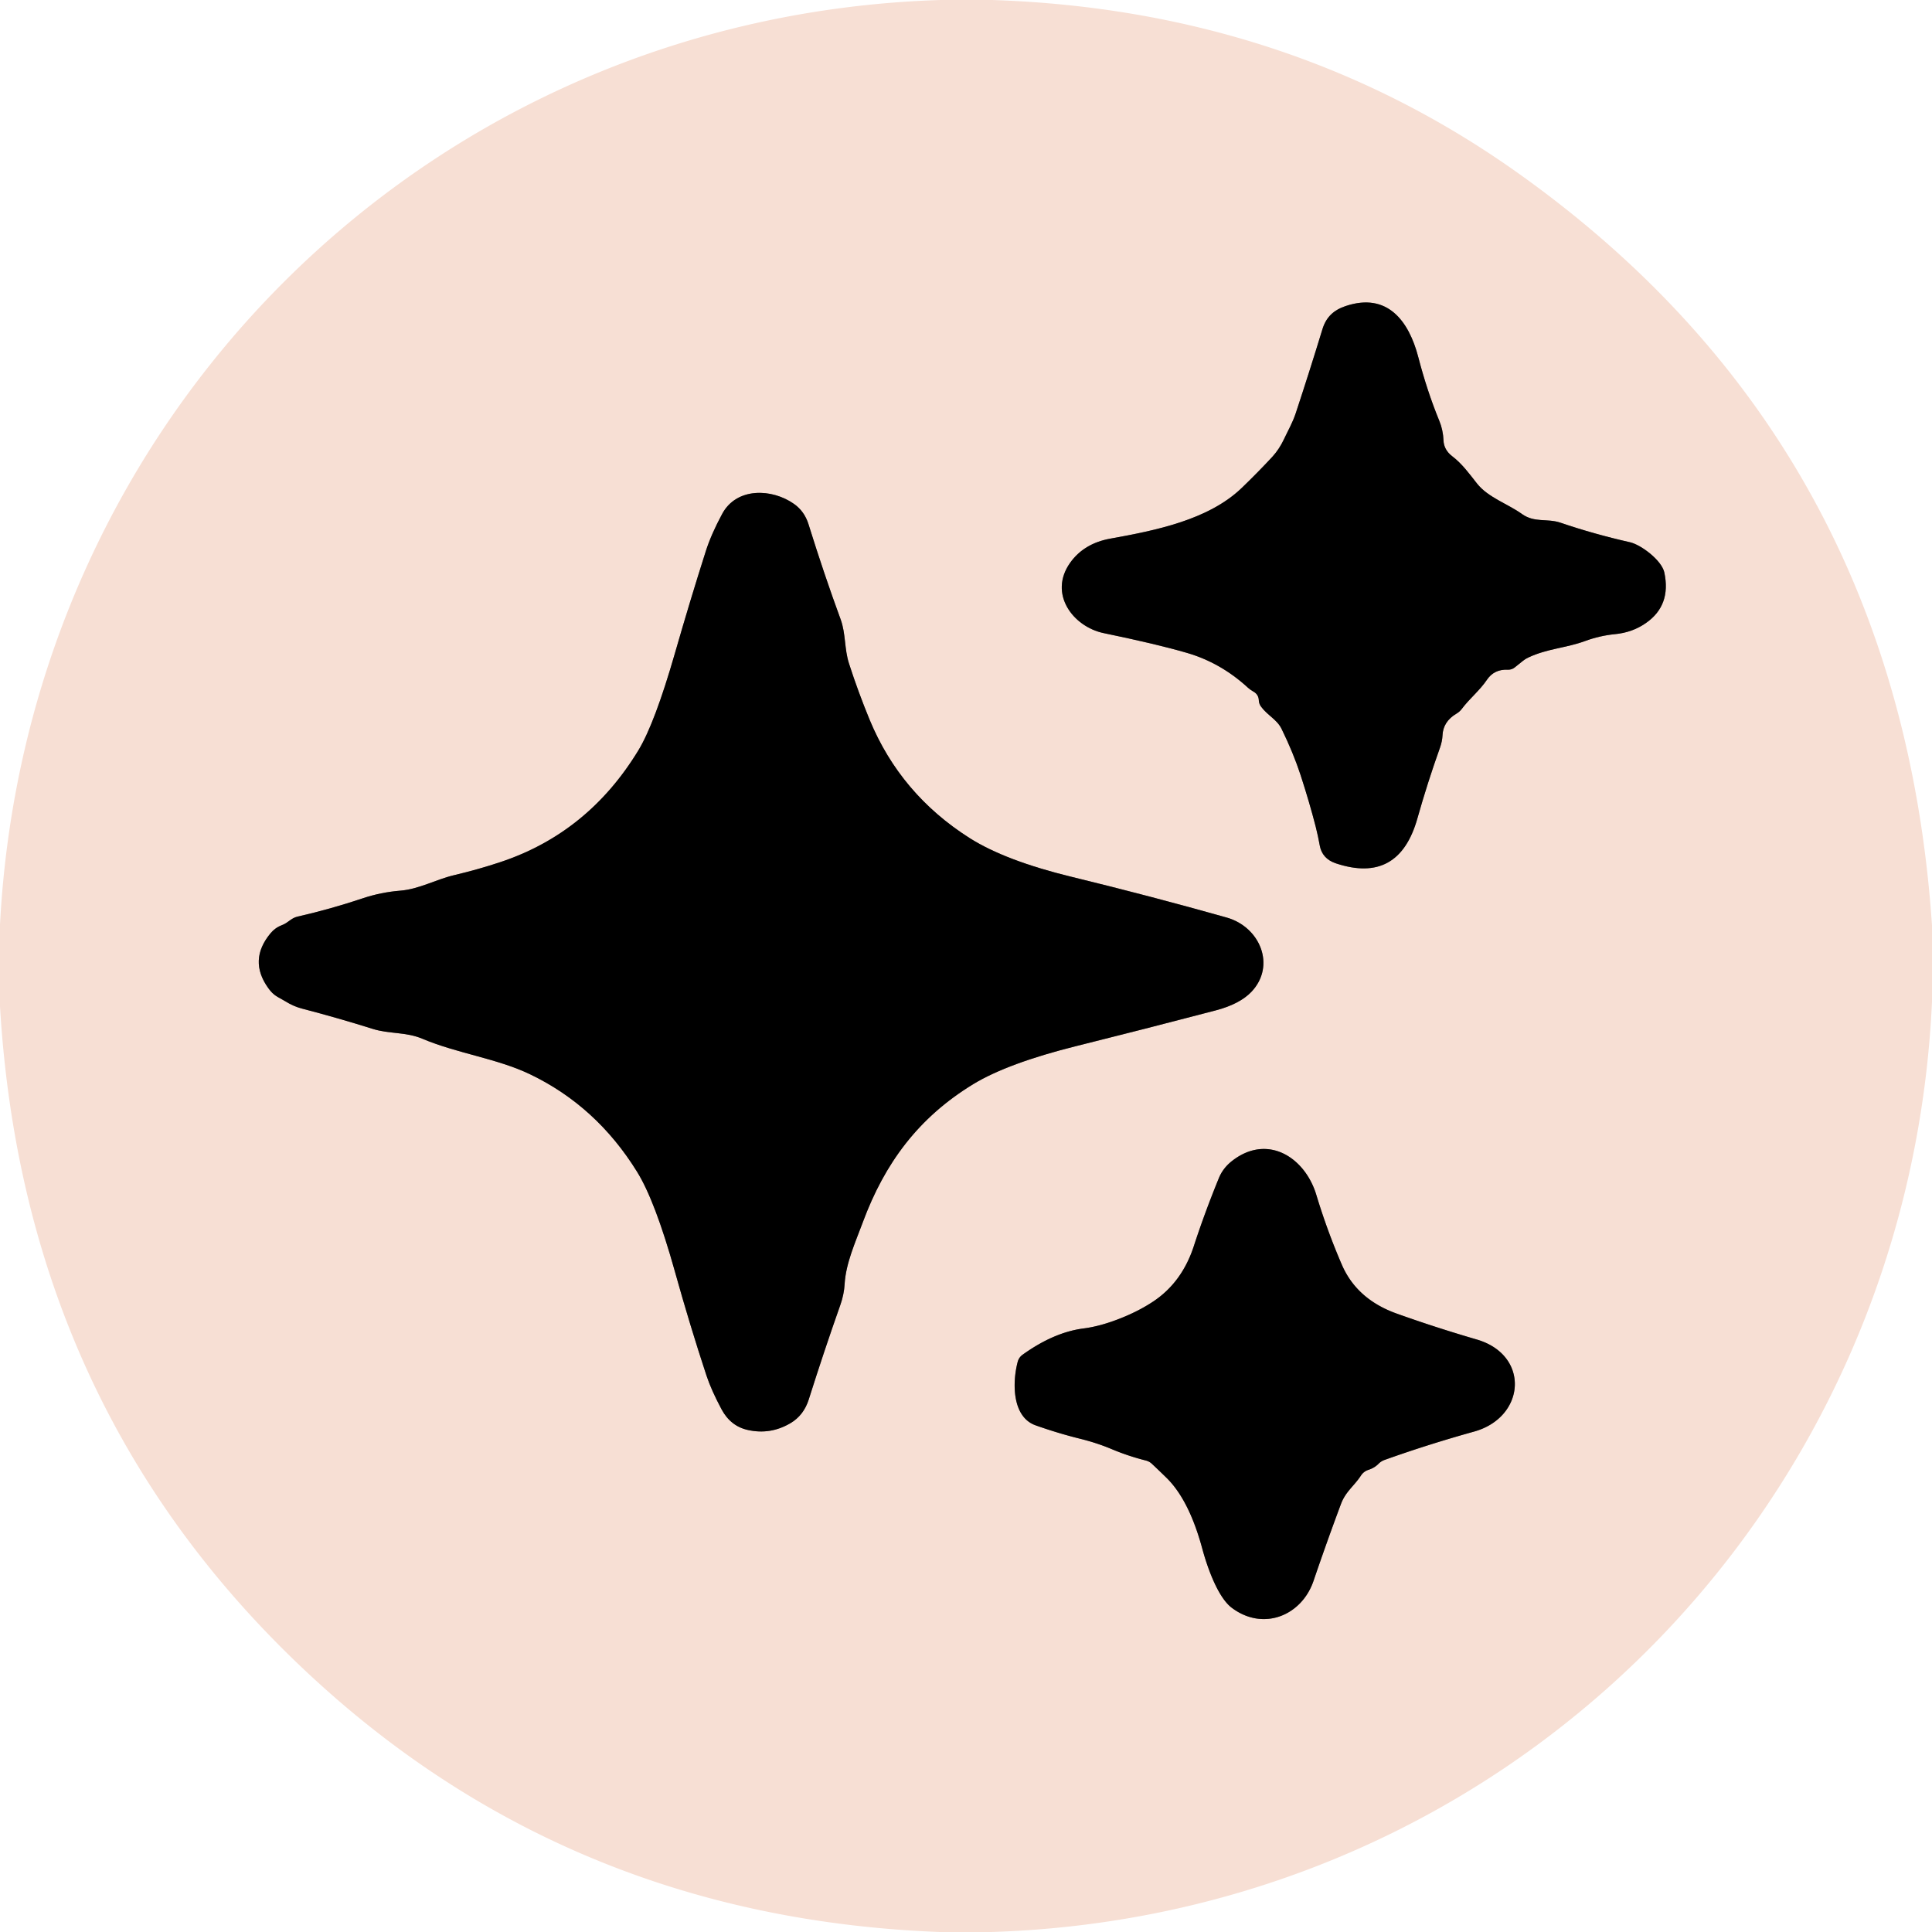 <?xml version="1.0" encoding="UTF-8" standalone="no"?>
<!DOCTYPE svg PUBLIC "-//W3C//DTD SVG 1.1//EN" "http://www.w3.org/Graphics/SVG/1.1/DTD/svg11.dtd">
<svg xmlns="http://www.w3.org/2000/svg" version="1.1" viewBox="0.00 0.00 256.00 256.00">
<g stroke-width="2.00" fill="none" stroke-linecap="butt">
<path stroke="#7c706a" vector-effect="non-scaling-stroke" d="
  M 202.50 87.13
  C 204.98 85.95 207.54 85.86 210.03 84.94
  Q 211.97 84.23 213.98 84.03
  Q 216.29 83.81 218.07 82.57
  Q 221.47 80.23 220.53 75.85
  C 220.18 74.25 217.48 72.20 215.98 71.85
  Q 211.20 70.77 206.77 69.26
  C 204.98 68.66 203.34 69.30 201.67 68.11
  C 199.77 66.75 197.18 65.92 195.72 64.08
  C 194.71 62.80 193.73 61.44 192.42 60.45
  Q 191.32 59.60 191.27 58.34
  Q 191.21 56.96 190.71 55.75
  Q 189.09 51.79 187.93 47.32
  C 186.68 42.53 183.84 38.71 178.32 40.55
  C 176.73 41.08 175.72 42.00 175.22 43.65
  Q 173.51 49.25 171.70 54.73
  C 171.28 56.00 170.69 57.01 170.13 58.20
  Q 169.51 59.52 168.58 60.54
  Q 166.65 62.62 164.53 64.66
  C 160.11 68.90 153.11 70.29 147.13 71.37
  Q 143.63 72.00 141.80 74.57
  C 138.89 78.68 142.18 83.04 146.24 83.89
  Q 153.30 85.35 157.24 86.50
  Q 161.73 87.80 165.32 91.09
  Q 165.66 91.40 166.07 91.63
  Q 166.77 92.02 166.80 92.80
  Q 166.82 93.25 167.09 93.62
  C 167.93 94.78 169.21 95.34 169.81 96.57
  Q 171.36 99.73 172.34 102.72
  Q 173.52 106.35 174.34 109.55
  Q 174.66 110.83 174.87 112.01
  Q 175.19 113.79 177.02 114.40
  Q 185.36 117.17 187.82 108.42
  Q 189.15 103.71 190.81 99.06
  Q 191.10 98.23 191.14 97.44
  Q 191.22 95.61 192.99 94.56
  Q 193.40 94.32 193.69 93.94
  C 194.75 92.53 196.05 91.52 197.03 90.07
  Q 197.99 88.66 199.78 88.74
  Q 200.31 88.76 200.72 88.43
  L 201.78 87.58
  Q 202.11 87.31 202.50 87.13"
/>
<path stroke="#7c706a" vector-effect="non-scaling-stroke" d="
  M 40.04 133.65
  Q 44.80 134.89 49.41 136.34
  C 51.60 137.02 53.80 136.72 55.97 137.64
  C 60.63 139.60 65.86 140.25 70.24 142.35
  Q 79.03 146.57 84.41 155.26
  Q 86.80 159.10 89.43 168.49
  Q 91.44 175.69 93.60 182.23
  Q 94.25 184.20 95.61 186.74
  Q 96.81 188.98 99.10 189.48
  Q 102.06 190.14 104.70 188.60
  Q 106.48 187.57 107.16 185.45
  Q 109.20 179.00 111.34 172.94
  Q 111.84 171.52 111.92 170.12
  C 112.08 167.38 113.35 164.59 114.34 161.92
  C 117.24 154.13 121.67 148.10 128.97 143.65
  Q 133.55 140.87 142.69 138.59
  Q 151.44 136.41 161.06 133.89
  Q 164.27 133.05 165.83 131.41
  C 169.08 127.97 166.99 122.84 162.54 121.58
  Q 152.63 118.78 142.01 116.19
  Q 133.22 114.05 128.50 111.06
  Q 119.32 105.24 115.24 95.39
  Q 113.71 91.68 112.50 87.93
  C 111.87 85.99 112.08 83.97 111.39 82.07
  Q 109.20 76.11 107.13 69.46
  Q 106.59 67.75 105.22 66.78
  C 102.29 64.71 97.61 64.55 95.70 68.08
  Q 94.23 70.81 93.53 73.01
  Q 91.47 79.47 89.43 86.56
  Q 86.76 95.84 84.59 99.42
  Q 77.94 110.36 66.31 114.23
  Q 63.36 115.21 60.23 115.95
  C 57.75 116.53 55.55 117.82 53.02 118.02
  Q 50.47 118.23 48.10 119.02
  Q 43.77 120.47 39.45 121.45
  C 38.56 121.65 38.20 122.27 37.37 122.58
  Q 36.47 122.92 35.86 123.65
  Q 32.88 127.22 35.55 130.93
  C 36.31 131.99 36.81 132.07 37.83 132.69
  Q 38.91 133.36 40.04 133.65"
/>
<path stroke="#7c706a" vector-effect="non-scaling-stroke" d="
  M 147.22 191.98
  Q 149.46 192.93 151.85 193.53
  Q 152.30 193.65 152.63 193.96
  Q 153.59 194.86 154.53 195.78
  C 157.01 198.19 158.45 202.01 159.33 205.28
  C 159.95 207.56 161.34 211.64 163.23 213.05
  C 167.39 216.17 172.48 214.09 174.05 209.47
  Q 175.84 204.22 177.68 199.30
  C 178.30 197.63 179.43 196.91 180.34 195.51
  A 1.86 1.84 7.6 0 1 181.33 194.76
  Q 182.11 194.51 182.64 193.98
  Q 182.99 193.62 183.46 193.45
  Q 189.19 191.40 195.33 189.69
  C 202.17 187.78 202.75 179.55 195.67 177.49
  Q 190.16 175.88 185.05 174.05
  Q 179.79 172.16 177.81 167.60
  Q 175.86 163.09 174.42 158.33
  C 172.92 153.35 167.94 150.15 163.23 153.85
  Q 162.04 154.79 161.50 156.12
  Q 159.62 160.72 158.19 165.11
  Q 156.63 169.89 152.86 172.42
  Q 150.98 173.68 148.58 174.64
  Q 145.85 175.74 143.55 176.03
  Q 139.64 176.54 135.51 179.50
  Q 135.01 179.86 134.85 180.45
  C 134.13 183.17 134.08 187.76 137.24 188.87
  Q 140.24 189.93 143.12 190.64
  Q 145.30 191.18 147.22 191.98"
/>
</g>
<path fill="#f7dfd4" d="
  M 124.64 0.00
  L 131.48 0.00
  Q 170.63 1.30 200.97 22.81
  Q 251.67 58.75 256.00 122.62
  L 256.00 132.74
  C 252.88 200.35 199.52 253.86 131.36 256.00
  L 124.50 256.00
  Q 75.88 254.13 41.31 222.18
  Q 3.18 186.93 0.00 133.35
  L 0.00 122.52
  C 3.53 54.92 57.02 2.11 124.64 0.00
  Z
  M 202.50 87.13
  C 204.98 85.95 207.54 85.86 210.03 84.94
  Q 211.97 84.23 213.98 84.03
  Q 216.29 83.81 218.07 82.57
  Q 221.47 80.23 220.53 75.85
  C 220.18 74.25 217.48 72.20 215.98 71.85
  Q 211.20 70.77 206.77 69.26
  C 204.98 68.66 203.34 69.30 201.67 68.11
  C 199.77 66.75 197.18 65.92 195.72 64.08
  C 194.71 62.80 193.73 61.44 192.42 60.45
  Q 191.32 59.60 191.27 58.34
  Q 191.21 56.96 190.71 55.75
  Q 189.09 51.79 187.93 47.32
  C 186.68 42.53 183.84 38.71 178.32 40.55
  C 176.73 41.08 175.72 42.00 175.22 43.65
  Q 173.51 49.25 171.70 54.73
  C 171.28 56.00 170.69 57.01 170.13 58.20
  Q 169.51 59.52 168.58 60.54
  Q 166.65 62.62 164.53 64.66
  C 160.11 68.90 153.11 70.29 147.13 71.37
  Q 143.63 72.00 141.80 74.57
  C 138.89 78.68 142.18 83.04 146.24 83.89
  Q 153.30 85.35 157.24 86.50
  Q 161.73 87.80 165.32 91.09
  Q 165.66 91.40 166.07 91.63
  Q 166.77 92.02 166.80 92.80
  Q 166.82 93.25 167.09 93.62
  C 167.93 94.78 169.21 95.34 169.81 96.57
  Q 171.36 99.73 172.34 102.72
  Q 173.52 106.35 174.34 109.55
  Q 174.66 110.83 174.87 112.01
  Q 175.19 113.79 177.02 114.40
  Q 185.36 117.17 187.82 108.42
  Q 189.15 103.71 190.81 99.06
  Q 191.10 98.23 191.14 97.44
  Q 191.22 95.61 192.99 94.56
  Q 193.40 94.32 193.69 93.94
  C 194.75 92.53 196.05 91.52 197.03 90.07
  Q 197.99 88.66 199.78 88.74
  Q 200.31 88.76 200.72 88.43
  L 201.78 87.58
  Q 202.11 87.31 202.50 87.13
  Z
  M 40.04 133.65
  Q 44.80 134.89 49.41 136.34
  C 51.60 137.02 53.80 136.72 55.97 137.64
  C 60.63 139.60 65.86 140.25 70.24 142.35
  Q 79.03 146.57 84.41 155.26
  Q 86.80 159.10 89.43 168.49
  Q 91.44 175.69 93.60 182.23
  Q 94.25 184.20 95.61 186.74
  Q 96.81 188.98 99.10 189.48
  Q 102.06 190.14 104.70 188.60
  Q 106.48 187.57 107.16 185.45
  Q 109.20 179.00 111.34 172.94
  Q 111.84 171.52 111.92 170.12
  C 112.08 167.38 113.35 164.59 114.34 161.92
  C 117.24 154.13 121.67 148.10 128.97 143.65
  Q 133.55 140.87 142.69 138.59
  Q 151.44 136.41 161.06 133.89
  Q 164.27 133.05 165.83 131.41
  C 169.08 127.97 166.99 122.84 162.54 121.58
  Q 152.63 118.78 142.01 116.19
  Q 133.22 114.05 128.50 111.06
  Q 119.32 105.24 115.24 95.39
  Q 113.71 91.68 112.50 87.93
  C 111.87 85.99 112.08 83.97 111.39 82.07
  Q 109.20 76.11 107.13 69.46
  Q 106.59 67.75 105.22 66.78
  C 102.29 64.71 97.61 64.55 95.70 68.08
  Q 94.23 70.81 93.53 73.01
  Q 91.47 79.47 89.43 86.56
  Q 86.76 95.84 84.59 99.42
  Q 77.94 110.36 66.31 114.23
  Q 63.36 115.21 60.23 115.95
  C 57.75 116.53 55.55 117.82 53.02 118.02
  Q 50.47 118.23 48.10 119.02
  Q 43.77 120.47 39.45 121.45
  C 38.56 121.65 38.20 122.27 37.37 122.58
  Q 36.47 122.92 35.86 123.65
  Q 32.88 127.22 35.55 130.93
  C 36.31 131.99 36.81 132.07 37.83 132.69
  Q 38.91 133.36 40.04 133.65
  Z
  M 147.22 191.98
  Q 149.46 192.93 151.85 193.53
  Q 152.30 193.65 152.63 193.96
  Q 153.59 194.86 154.53 195.78
  C 157.01 198.19 158.45 202.01 159.33 205.28
  C 159.95 207.56 161.34 211.64 163.23 213.05
  C 167.39 216.17 172.48 214.09 174.05 209.47
  Q 175.84 204.22 177.68 199.30
  C 178.30 197.63 179.43 196.91 180.34 195.51
  A 1.86 1.84 7.6 0 1 181.33 194.76
  Q 182.11 194.51 182.64 193.98
  Q 182.99 193.62 183.46 193.45
  Q 189.19 191.40 195.33 189.69
  C 202.17 187.78 202.75 179.55 195.67 177.49
  Q 190.16 175.88 185.05 174.05
  Q 179.79 172.16 177.81 167.60
  Q 175.86 163.09 174.42 158.33
  C 172.92 153.35 167.94 150.15 163.23 153.85
  Q 162.04 154.79 161.50 156.12
  Q 159.62 160.72 158.19 165.11
  Q 156.63 169.89 152.86 172.42
  Q 150.98 173.68 148.58 174.64
  Q 145.85 175.74 143.55 176.03
  Q 139.64 176.54 135.51 179.50
  Q 135.01 179.86 134.85 180.45
  C 134.13 183.17 134.08 187.76 137.24 188.87
  Q 140.24 189.93 143.12 190.64
  Q 145.30 191.18 147.22 191.98
  Z"
/>
<path fill="#000000" d="
  M 201.78 87.58
  L 200.72 88.43
  Q 200.31 88.76 199.78 88.74
  Q 197.99 88.66 197.03 90.07
  C 196.05 91.52 194.75 92.53 193.69 93.94
  Q 193.40 94.32 192.99 94.56
  Q 191.22 95.61 191.14 97.44
  Q 191.10 98.23 190.81 99.06
  Q 189.15 103.71 187.82 108.42
  Q 185.36 117.17 177.02 114.40
  Q 175.19 113.79 174.87 112.01
  Q 174.66 110.83 174.34 109.55
  Q 173.52 106.35 172.34 102.72
  Q 171.36 99.73 169.81 96.57
  C 169.21 95.34 167.93 94.78 167.09 93.62
  Q 166.82 93.25 166.80 92.80
  Q 166.77 92.02 166.07 91.63
  Q 165.66 91.40 165.32 91.09
  Q 161.73 87.80 157.24 86.50
  Q 153.30 85.35 146.24 83.89
  C 142.18 83.04 138.89 78.68 141.80 74.57
  Q 143.63 72.00 147.13 71.37
  C 153.11 70.29 160.11 68.90 164.53 64.66
  Q 166.65 62.62 168.58 60.54
  Q 169.51 59.52 170.13 58.20
  C 170.69 57.01 171.28 56.00 171.70 54.73
  Q 173.51 49.25 175.22 43.65
  C 175.72 42.00 176.73 41.08 178.32 40.55
  C 183.84 38.71 186.68 42.53 187.93 47.32
  Q 189.09 51.79 190.71 55.75
  Q 191.21 56.96 191.27 58.34
  Q 191.32 59.60 192.42 60.45
  C 193.73 61.44 194.71 62.80 195.72 64.08
  C 197.18 65.92 199.77 66.75 201.67 68.11
  C 203.34 69.30 204.98 68.66 206.77 69.26
  Q 211.20 70.77 215.98 71.85
  C 217.48 72.20 220.18 74.25 220.53 75.85
  Q 221.47 80.23 218.07 82.57
  Q 216.29 83.81 213.98 84.03
  Q 211.97 84.23 210.03 84.94
  C 207.54 85.86 204.98 85.95 202.50 87.13
  Q 202.11 87.31 201.78 87.58
  Z"
/>
<path fill="#000000" d="
  M 37.83 132.69
  C 36.81 132.07 36.31 131.99 35.55 130.93
  Q 32.88 127.22 35.86 123.65
  Q 36.47 122.92 37.37 122.58
  C 38.20 122.27 38.56 121.65 39.45 121.45
  Q 43.77 120.47 48.10 119.02
  Q 50.47 118.23 53.02 118.02
  C 55.55 117.82 57.75 116.53 60.23 115.95
  Q 63.36 115.21 66.31 114.23
  Q 77.94 110.36 84.59 99.42
  Q 86.76 95.84 89.43 86.56
  Q 91.47 79.47 93.53 73.01
  Q 94.23 70.81 95.70 68.08
  C 97.61 64.55 102.29 64.71 105.22 66.78
  Q 106.59 67.75 107.13 69.46
  Q 109.20 76.11 111.39 82.07
  C 112.08 83.97 111.87 85.99 112.50 87.93
  Q 113.71 91.68 115.24 95.39
  Q 119.32 105.24 128.50 111.06
  Q 133.22 114.05 142.01 116.19
  Q 152.63 118.78 162.54 121.58
  C 166.99 122.84 169.08 127.97 165.83 131.41
  Q 164.27 133.05 161.06 133.89
  Q 151.44 136.41 142.69 138.59
  Q 133.55 140.87 128.97 143.65
  C 121.67 148.10 117.24 154.13 114.34 161.92
  C 113.35 164.59 112.08 167.38 111.92 170.12
  Q 111.84 171.52 111.34 172.94
  Q 109.20 179.00 107.16 185.45
  Q 106.48 187.57 104.70 188.60
  Q 102.06 190.14 99.10 189.48
  Q 96.81 188.98 95.61 186.74
  Q 94.25 184.20 93.60 182.23
  Q 91.44 175.69 89.43 168.49
  Q 86.80 159.10 84.41 155.26
  Q 79.03 146.57 70.24 142.35
  C 65.86 140.25 60.63 139.60 55.97 137.64
  C 53.80 136.72 51.60 137.02 49.41 136.34
  Q 44.80 134.89 40.04 133.65
  Q 38.91 133.36 37.83 132.69
  Z"
/>
<path fill="#000000" d="
  M 143.12 190.64
  Q 140.24 189.93 137.24 188.87
  C 134.08 187.76 134.13 183.17 134.85 180.45
  Q 135.01 179.86 135.51 179.50
  Q 139.64 176.54 143.55 176.03
  Q 145.85 175.74 148.58 174.64
  Q 150.98 173.68 152.86 172.42
  Q 156.63 169.89 158.19 165.11
  Q 159.62 160.72 161.50 156.12
  Q 162.04 154.79 163.23 153.85
  C 167.94 150.15 172.92 153.35 174.42 158.33
  Q 175.86 163.09 177.81 167.60
  Q 179.79 172.16 185.05 174.05
  Q 190.16 175.88 195.67 177.49
  C 202.75 179.55 202.17 187.78 195.33 189.69
  Q 189.19 191.40 183.46 193.45
  Q 182.99 193.62 182.64 193.98
  Q 182.11 194.51 181.33 194.76
  A 1.86 1.84 7.6 0 0 180.34 195.51
  C 179.43 196.91 178.30 197.63 177.68 199.30
  Q 175.84 204.22 174.05 209.47
  C 172.48 214.09 167.39 216.17 163.23 213.05
  C 161.34 211.64 159.95 207.56 159.33 205.28
  C 158.45 202.01 157.01 198.19 154.53 195.78
  Q 153.59 194.86 152.63 193.96
  Q 152.30 193.65 151.85 193.53
  Q 149.46 192.93 147.22 191.98
  Q 145.30 191.18 143.12 190.64
  Z"
/>
</svg>
